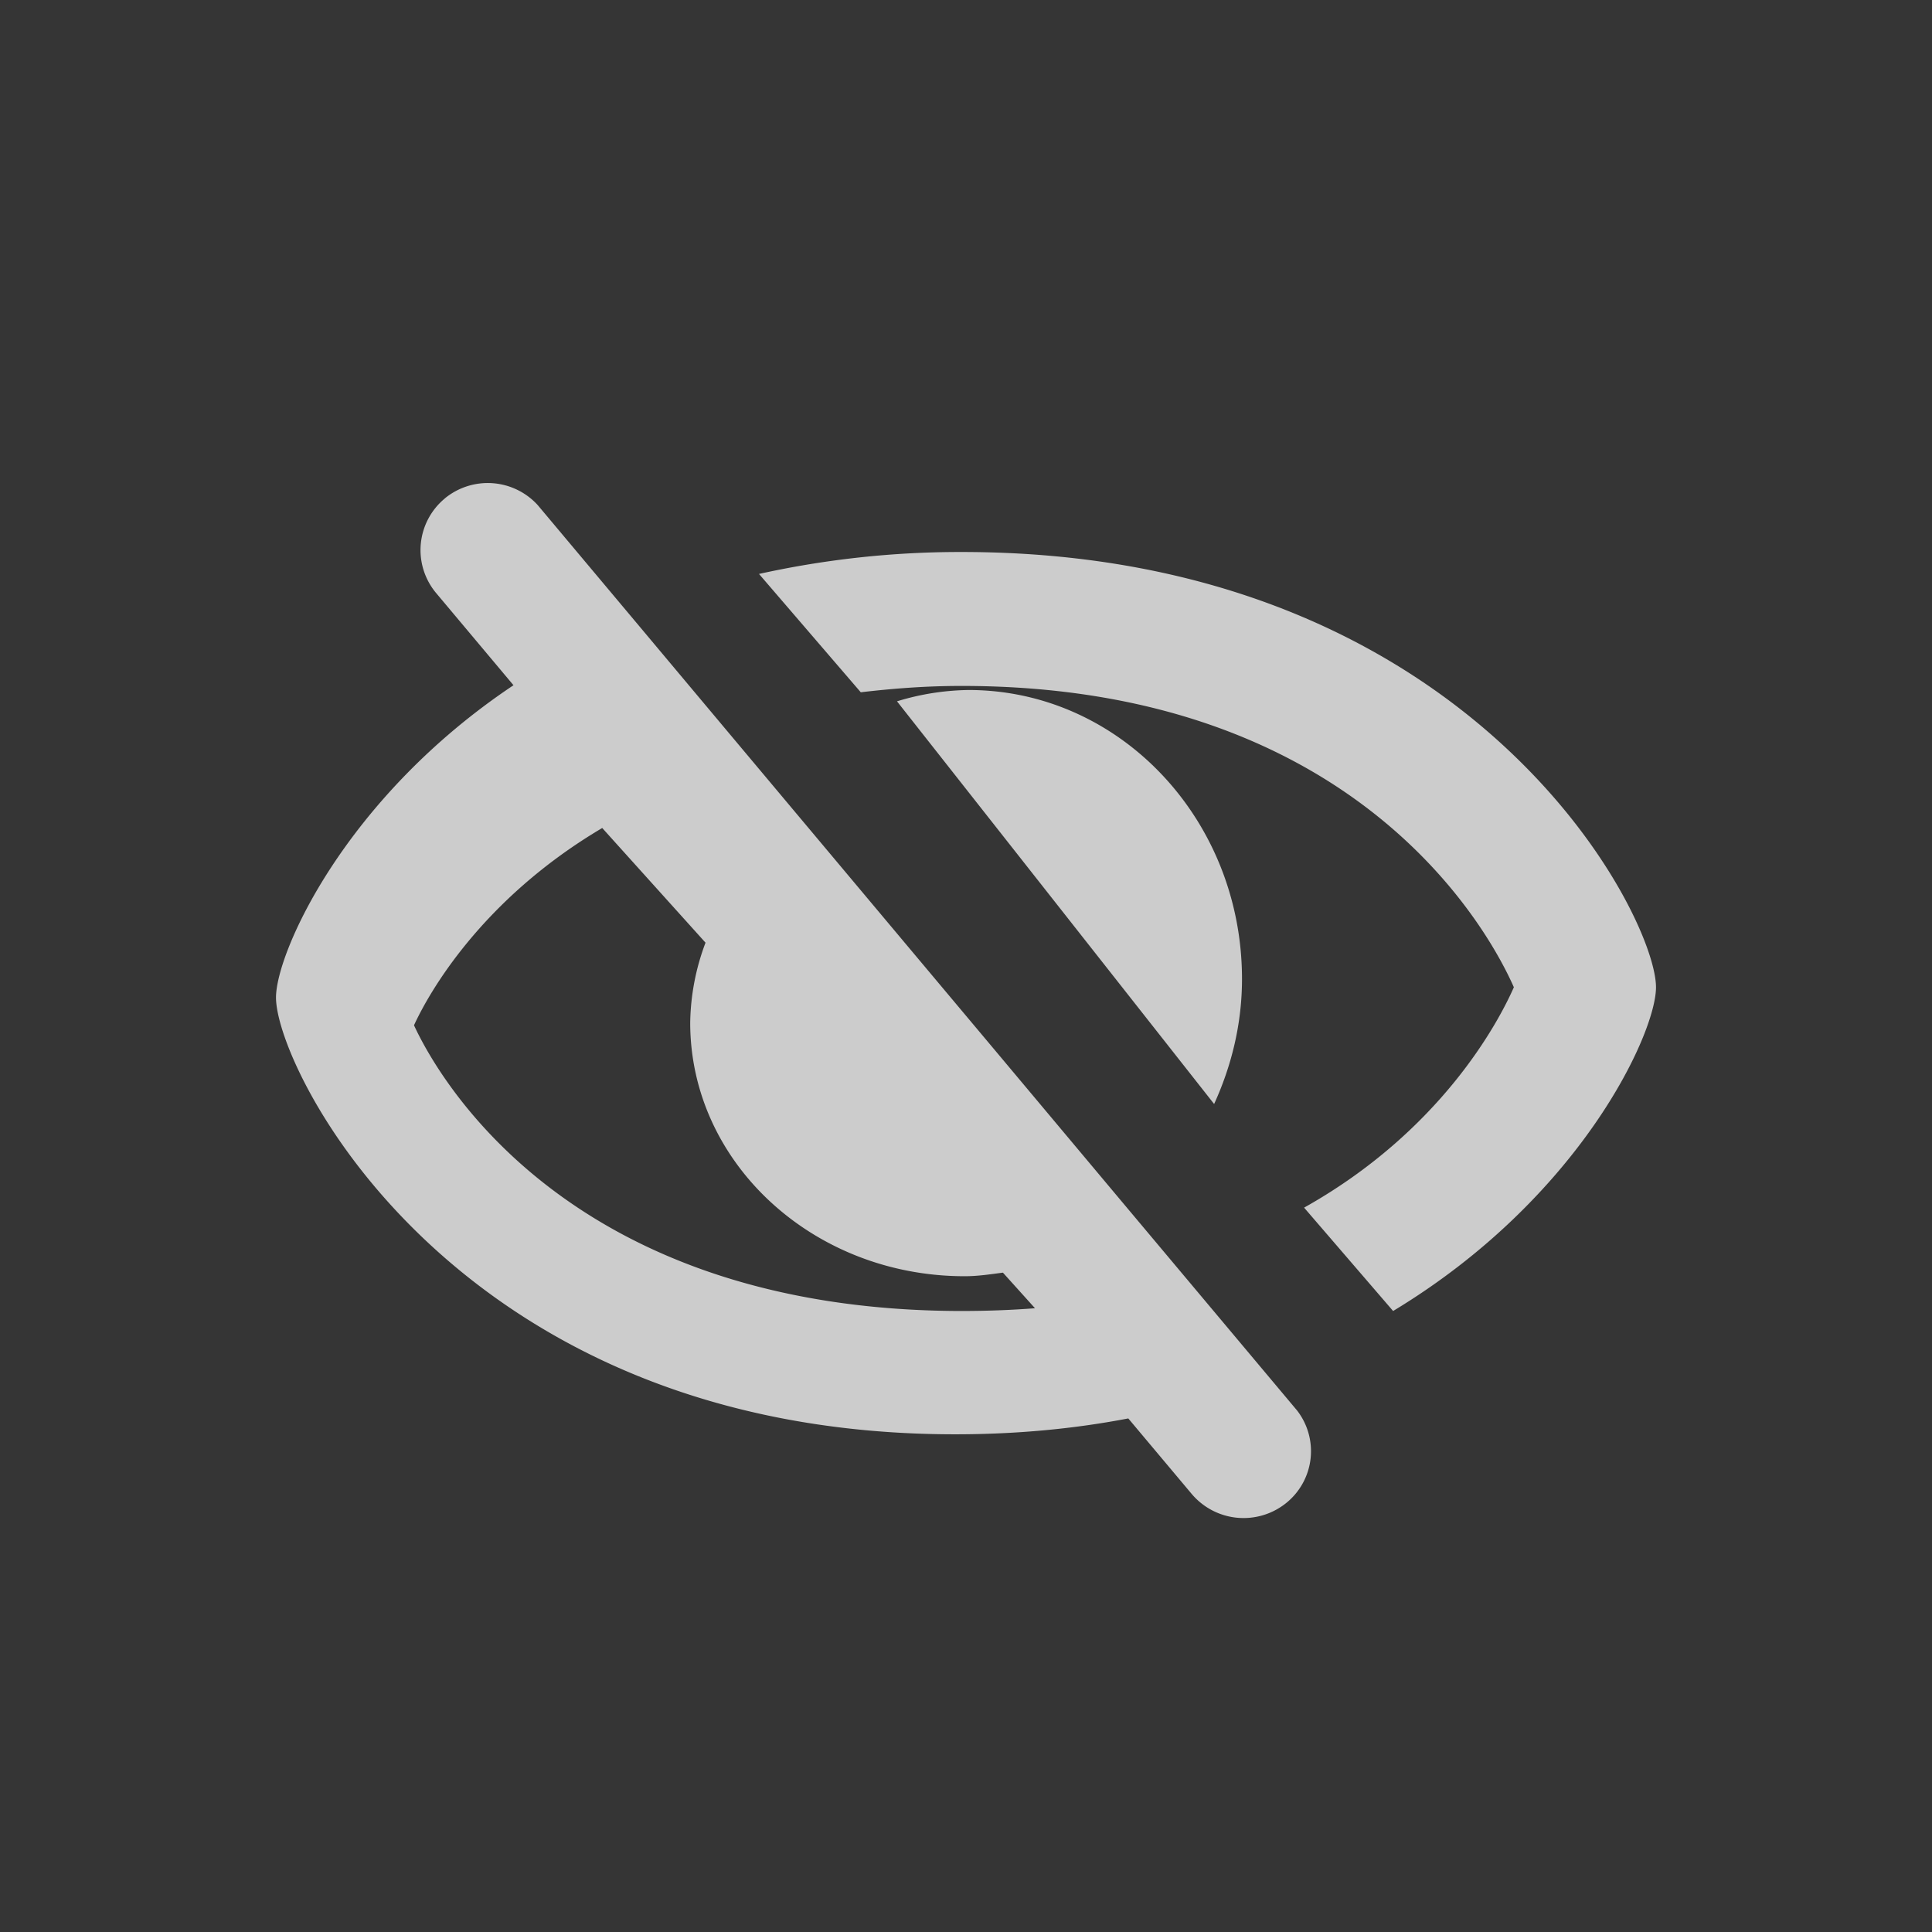 <svg xmlns="http://www.w3.org/2000/svg" width="28" height="28"><rect width="100%" height="100%" fill="#333333" stroke="none"/><g fill="none" fill-rule="evenodd"><path fill="#FFF" fill-opacity=".01" d="M0 28h28V0H0z"/><path fill="#CCC" d="M13.951 19C8.26 19 6.356 15.63 6 14.859c.21-.457.97-1.819 2.728-2.859l1.497 1.662a3.4 3.4 0 0 0-.222 1.16c0 2.029 1.781 3.674 3.978 3.674.19 0 .372-.028.554-.052l.465.516q-.502.039-1.049.04M6.447 7.223a.98.98 0 0 1 1.345.096l1.406 1.676 1.327 1.583.78.93 1.877 2.238 1.225 1.46 1.886 2.25.767.914 1.334 1.59.406.484a.964.964 0 0 1-.15 1.331.984.984 0 0 1-1.381-.126l-.917-1.092c-.765.147-1.6.23-2.508.23-7.228 0-9.844-5.275-9.844-6.33 0-.648.996-2.893 3.442-4.526L6.32 8.594a.97.97 0 0 1 .127-1.37M13.936 8C21.326 8 24 13.257 24 14.308c0 .671-1.099 3.055-3.81 4.692l-1.29-1.498c1.985-1.112 2.816-2.686 3.04-3.194-.358-.813-2.275-4.367-8.004-4.367-.522 0-1.001.038-1.461.092L11 8.318A13.5 13.5 0 0 1 13.936 8m.1 2C16.227 10 18 11.875 18 14.189c0 .651-.153 1.261-.404 1.811L13 10.164A3.7 3.7 0 0 1 14.037 10"/></g></svg>